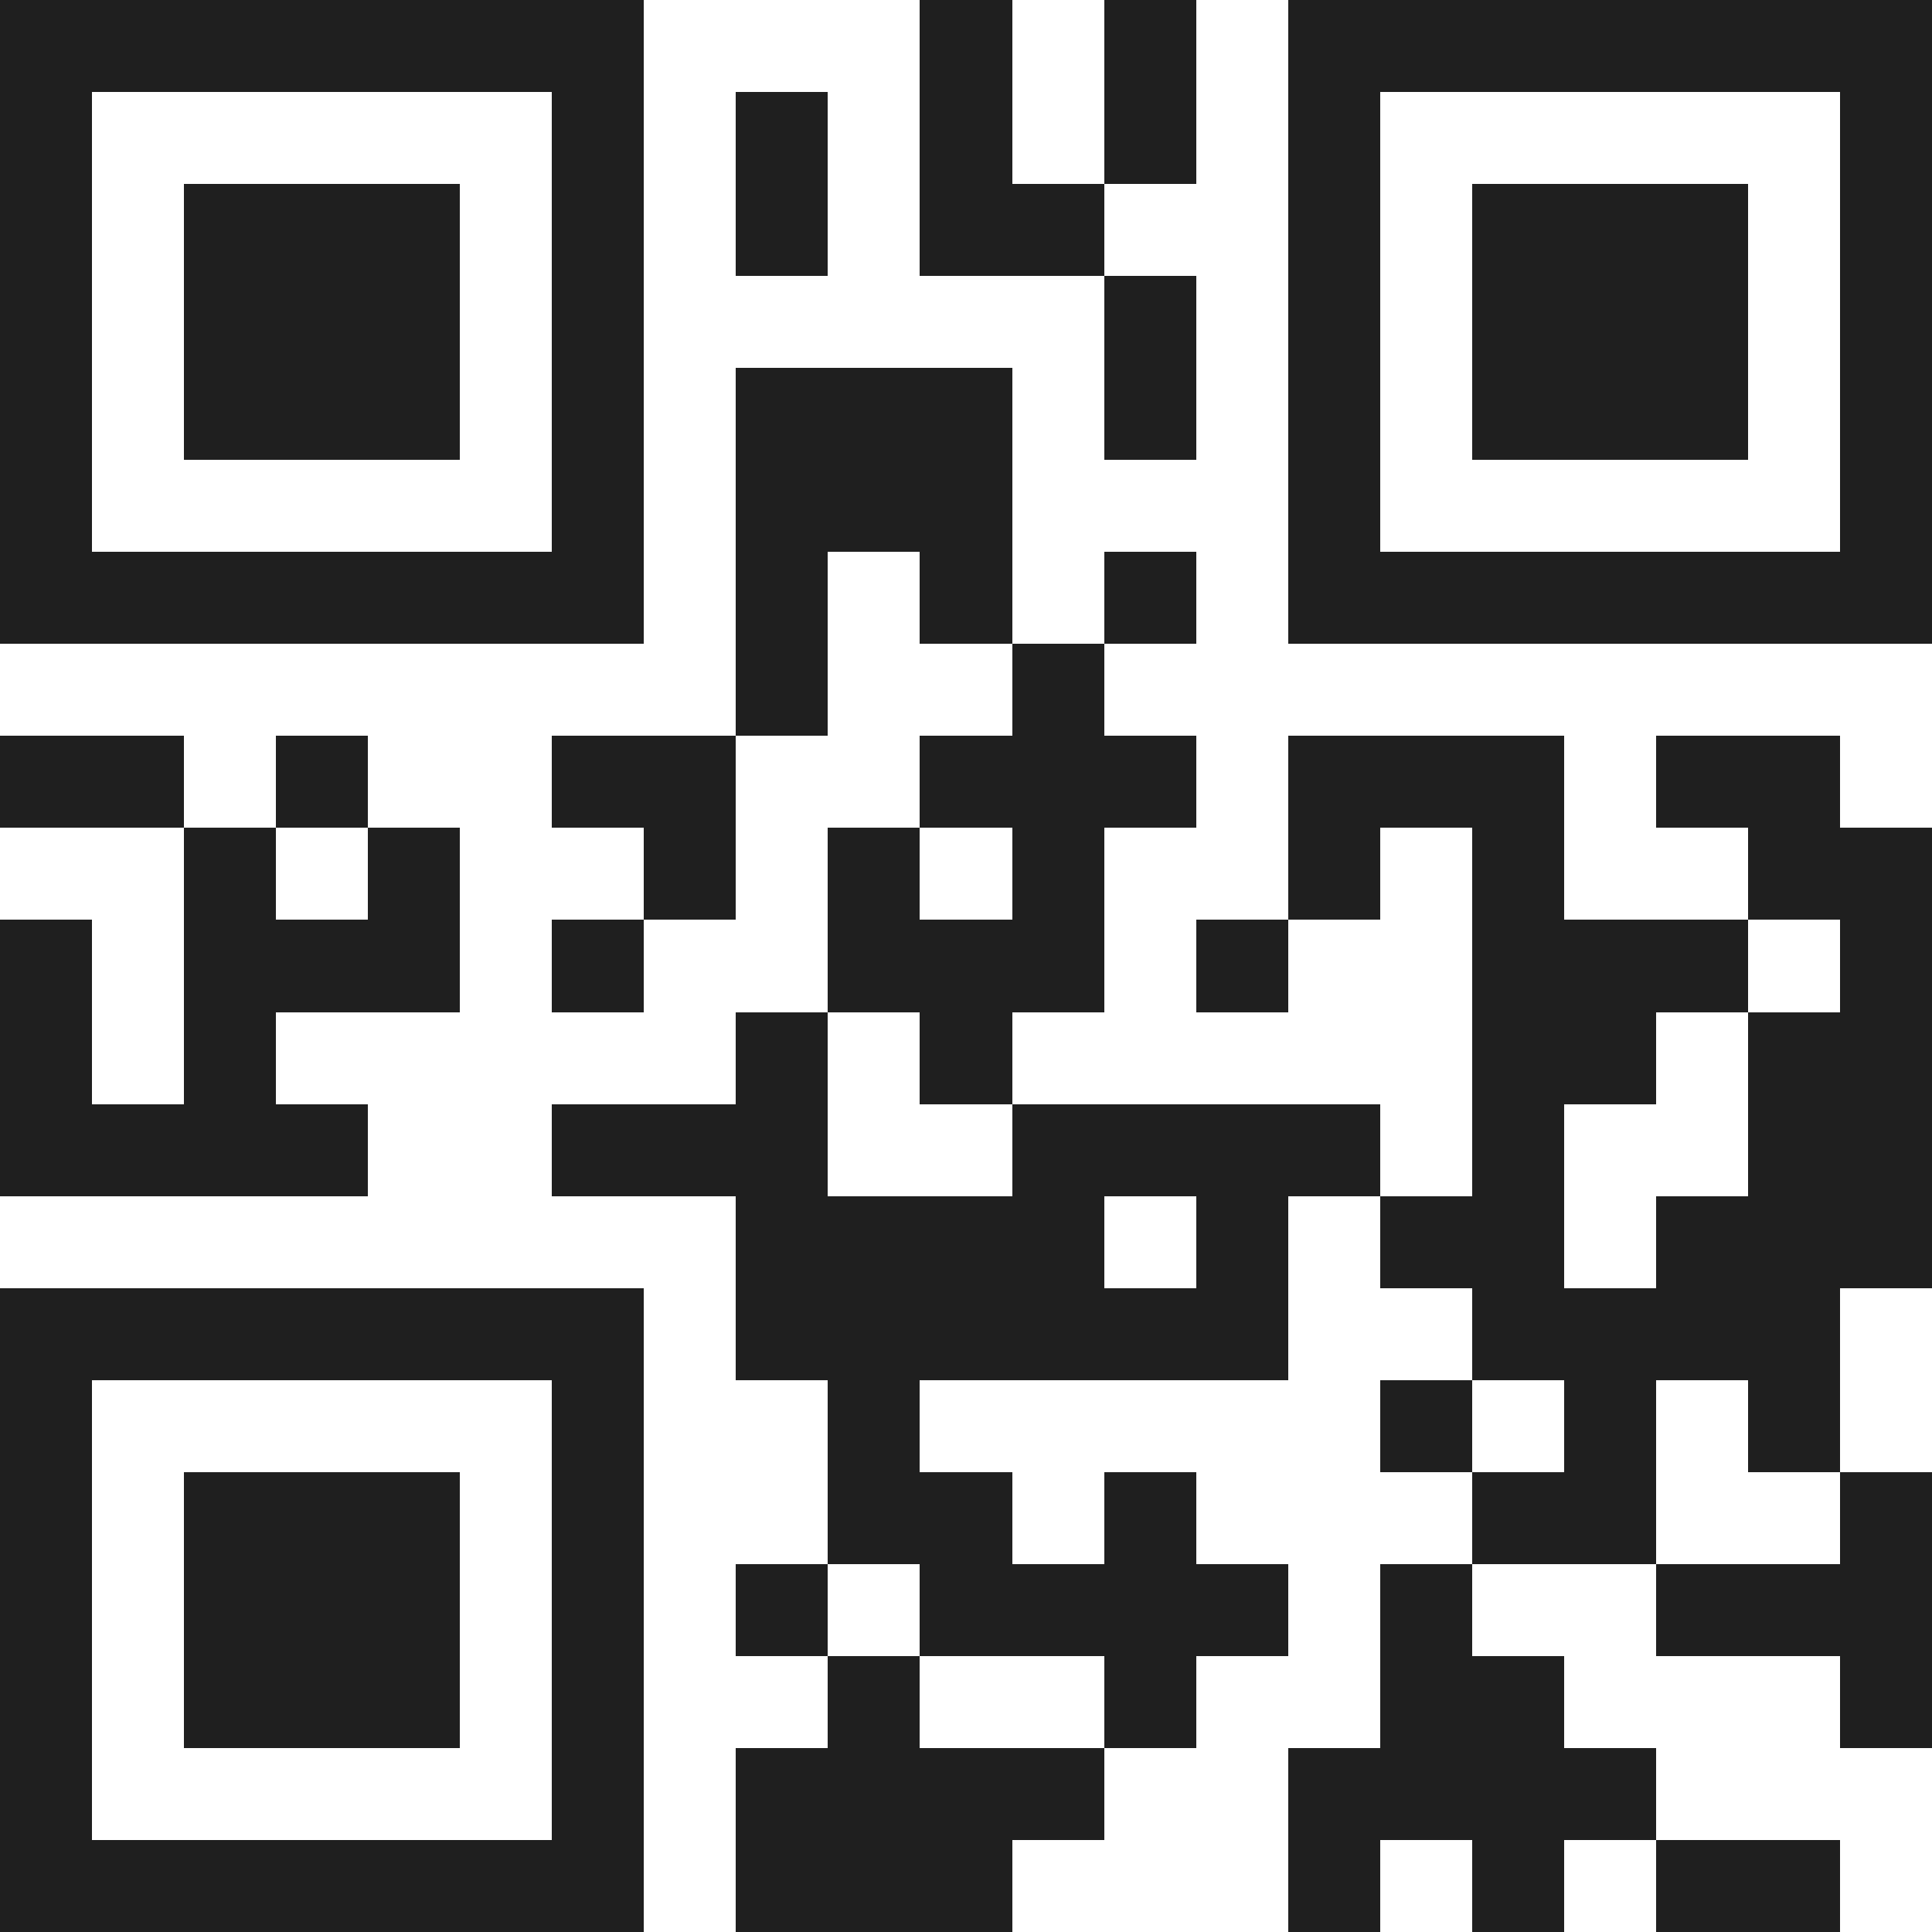 <svg xmlns="http://www.w3.org/2000/svg" viewBox="0 0 21 21" shape-rendering="crispEdges"><path fill="#ffffff" d="M0 0h21v21H0z"/><path stroke="#1f1f1f" d="M0 0.5h7m3 0h1m1 0h1m1 0h7M0 1.5h1m5 0h1m1 0h1m1 0h1m1 0h1m1 0h1m5 0h1M0 2.5h1m1 0h3m1 0h1m1 0h1m1 0h2m2 0h1m1 0h3m1 0h1M0 3.5h1m1 0h3m1 0h1m5 0h1m1 0h1m1 0h3m1 0h1M0 4.5h1m1 0h3m1 0h1m1 0h3m1 0h1m1 0h1m1 0h3m1 0h1M0 5.5h1m5 0h1m1 0h3m3 0h1m5 0h1M0 6.5h7m1 0h1m1 0h1m1 0h1m1 0h7M8 7.5h1m2 0h1M0 8.5h2m1 0h1m2 0h2m2 0h3m1 0h3m1 0h2M2 9.5h1m1 0h1m2 0h1m1 0h1m1 0h1m2 0h1m1 0h1m2 0h2M0 10.5h1m1 0h3m1 0h1m2 0h3m1 0h1m2 0h3m1 0h1M0 11.5h1m1 0h1m5 0h1m1 0h1m5 0h2m1 0h2M0 12.5h4m2 0h3m2 0h4m1 0h1m2 0h2M8 13.5h4m1 0h1m1 0h2m1 0h3M0 14.5h7m1 0h6m2 0h4M0 15.5h1m5 0h1m2 0h1m5 0h1m1 0h1m1 0h1M0 16.5h1m1 0h3m1 0h1m2 0h2m1 0h1m3 0h2m2 0h1M0 17.5h1m1 0h3m1 0h1m1 0h1m1 0h4m1 0h1m2 0h3M0 18.5h1m1 0h3m1 0h1m2 0h1m2 0h1m2 0h2m3 0h1M0 19.5h1m5 0h1m1 0h4m2 0h4M0 20.5h7m1 0h3m3 0h1m1 0h1m1 0h2"/></svg>
